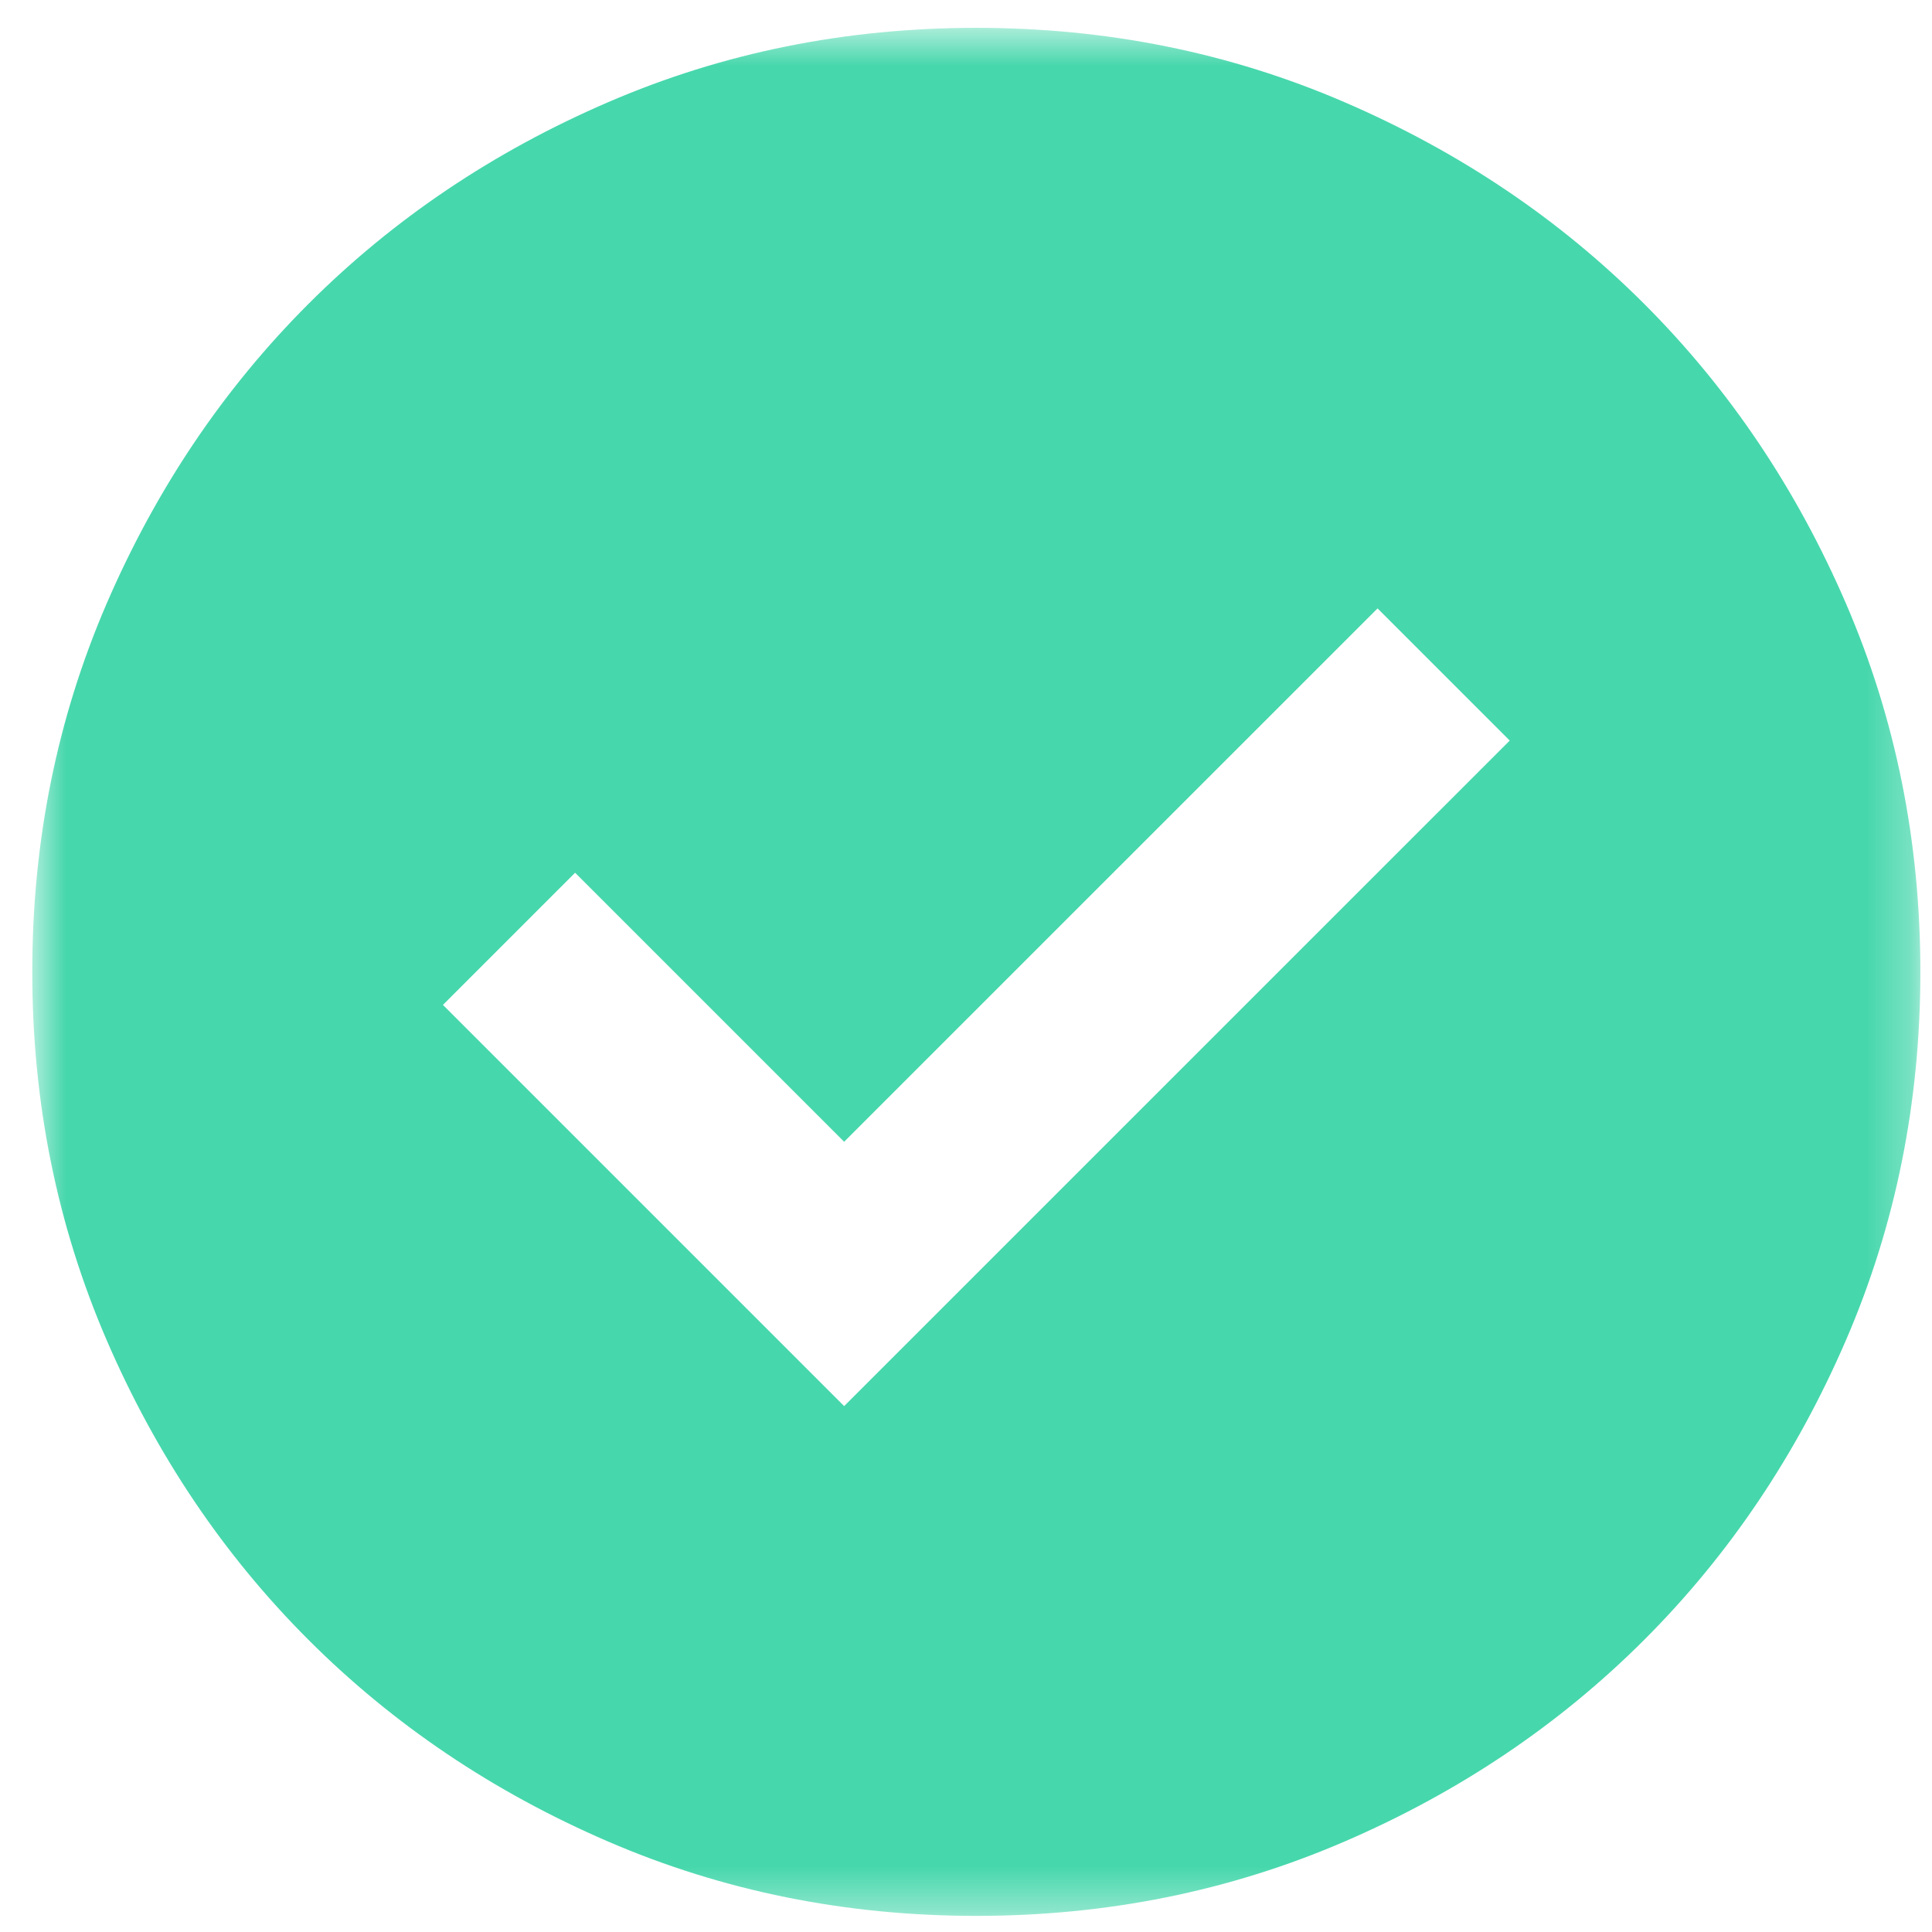 <svg width="44" height="44" viewBox="0 0 44 44" fill="none" xmlns="http://www.w3.org/2000/svg">
<mask id="mask0_241_29" style="mask-type:alpha" maskUnits="userSpaceOnUse" x="0" y="0" width="44" height="44">
<rect x="0.735" y="0.634" width="43" height="43" fill="#D9D9D9"/>
</mask>
<g mask="url(#mask0_241_29)">
<path d="M19.225 32.023L34.383 16.866L31.373 13.856L19.225 26.003L13.098 19.876L10.088 22.886L19.225 32.023ZM22.235 43.633C19.261 43.633 16.466 43.069 13.85 41.94C11.235 40.812 8.959 39.28 7.024 37.345C5.089 35.41 3.557 33.134 2.428 30.518C1.3 27.903 0.735 25.108 0.735 22.134C0.735 19.159 1.3 16.364 2.428 13.748C3.557 11.133 5.089 8.857 7.024 6.922C8.959 4.987 11.235 3.455 13.85 2.327C16.466 1.198 19.261 0.634 22.235 0.634C25.209 0.634 28.005 1.198 30.62 2.327C33.236 3.455 35.512 4.987 37.447 6.922C39.382 8.857 40.913 11.133 42.042 13.748C43.171 16.364 43.735 19.159 43.735 22.134C43.735 25.108 43.171 27.903 42.042 30.518C40.913 33.134 39.382 35.41 37.447 37.345C35.512 39.28 33.236 40.812 30.62 41.94C28.005 43.069 25.209 43.633 22.235 43.633Z" fill="#47D7AC"/>
</g>
</svg>
